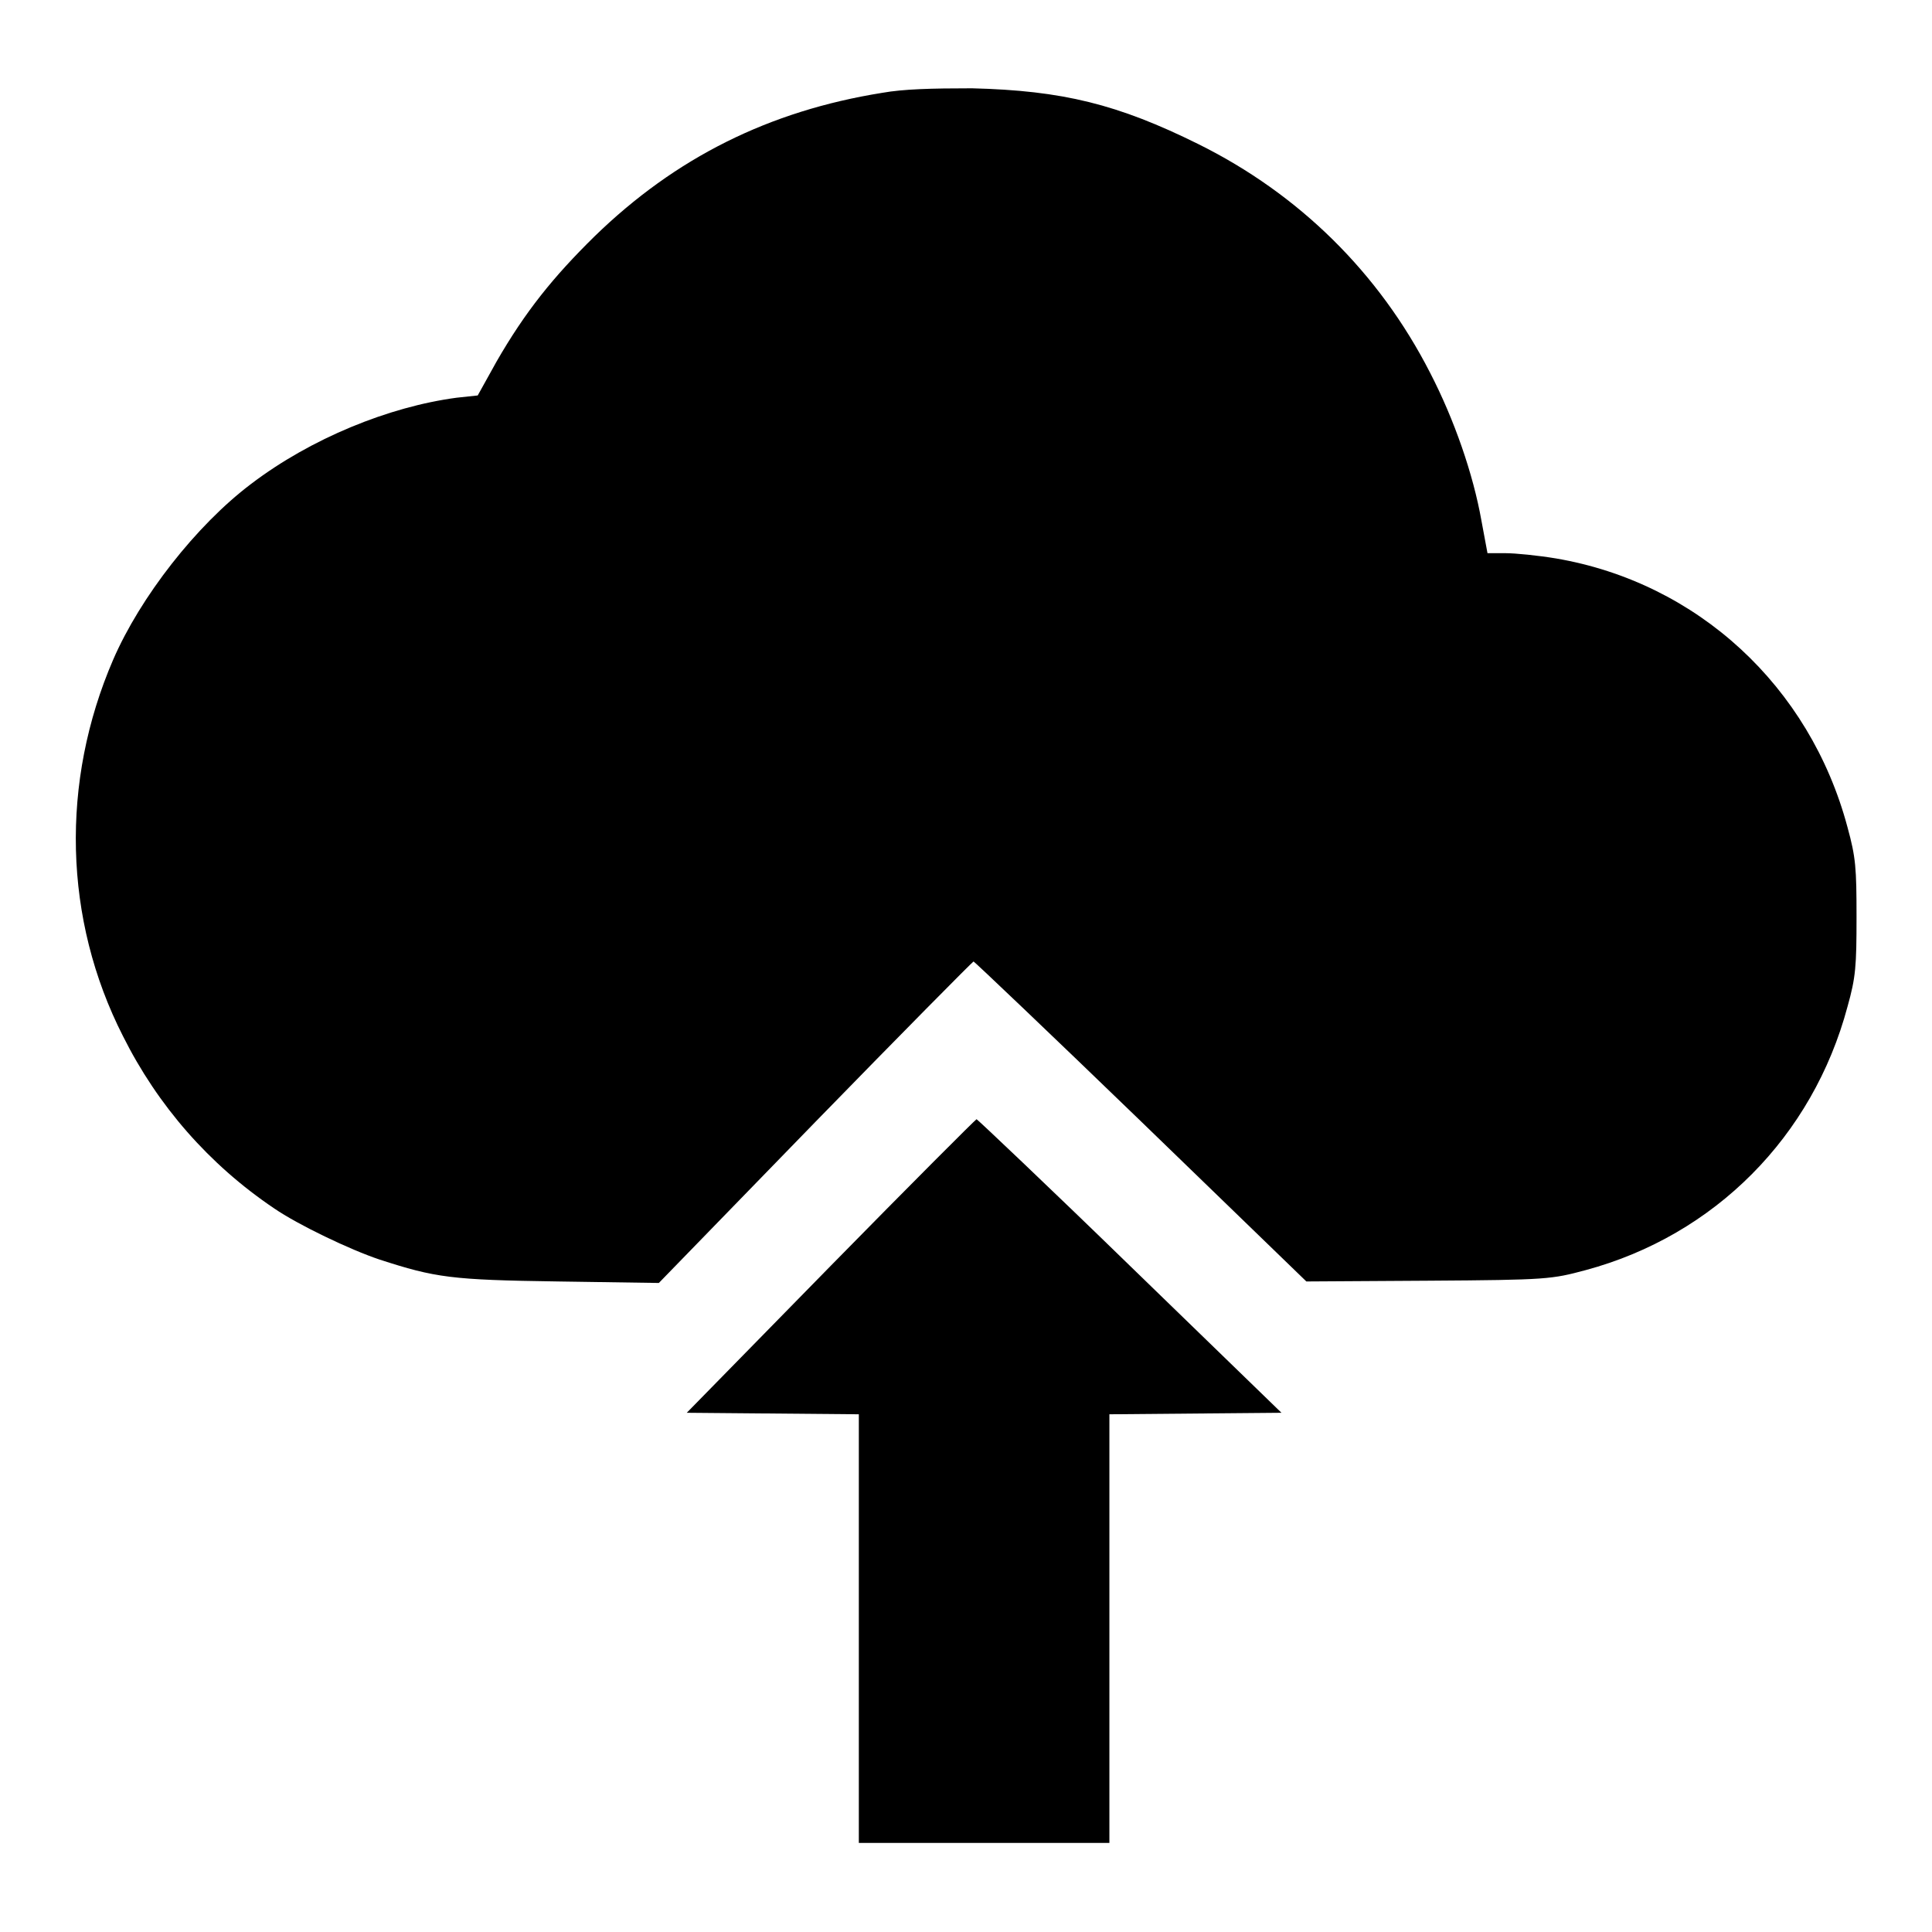 <?xml version="1.0" encoding="utf-8"?>
<!-- Svg Vector Icons : http://www.onlinewebfonts.com/icon -->
<!DOCTYPE svg PUBLIC "-//W3C//DTD SVG 1.1//EN" "http://www.w3.org/Graphics/SVG/1.1/DTD/svg11.dtd">
<svg version="1.1" xmlns="http://www.w3.org/2000/svg" xmlns:xlink="http://www.w3.org/1999/xlink" x="0px" y="0px" viewBox="0 0 256 256" enable-background="new 0 0 256 256" xml:space="preserve">
<g><g><g><path fill="#000000" d="M116.9,12.3c-15,2.4-27.4,8.6-38.1,19c-5.5,5.4-9.2,10-13,16.6l-2.5,4.5l-2.8,0.3c-9,1.2-19.3,5.4-27.2,11.4c-7.3,5.5-14.7,15-18.3,23.3c-7,16.2-6.6,34.4,1.3,49.9c4.6,9.2,11.4,17,20,22.8c3.2,2.2,10.1,5.5,14,6.8c7.4,2.4,9.5,2.7,23.6,2.9l13.4,0.2l20.7-21.3c11.4-11.7,20.9-21.3,21-21.3c0.1,0,10.2,9.6,22.2,21.2l21.9,21.2l16.2-0.1c15.8-0.1,16.3-0.2,20.8-1.4c17.1-4.6,30.1-17.7,34.7-34.9c1.1-3.9,1.2-5.4,1.2-11.9c0-6.5-0.1-7.9-1.2-11.9c-5-18.7-19.9-32.4-38.6-35.6c-2.4-0.4-5.4-0.7-6.7-0.7h-2.4l-0.8-4.3c-1.1-6.2-3.6-13.4-6.8-19.6c-6.8-13.3-17.4-23.7-30.7-30.3c-10.7-5.3-18-7.1-30-7.4C123.4,11.7,119.7,11.8,116.9,12.3z"/><path fill="#000000" d="M110.1,167.7L91,187.2l11.4,0.1l11.4,0.1v28.4v28.4h16.6h16.6v-28.4v-28.4l11.4-0.1l11.4-0.1l-20-19.4c-11-10.7-20.2-19.4-20.4-19.5C129.3,148.3,120.6,157,110.1,167.7z"/></g></g></g>
</svg>
